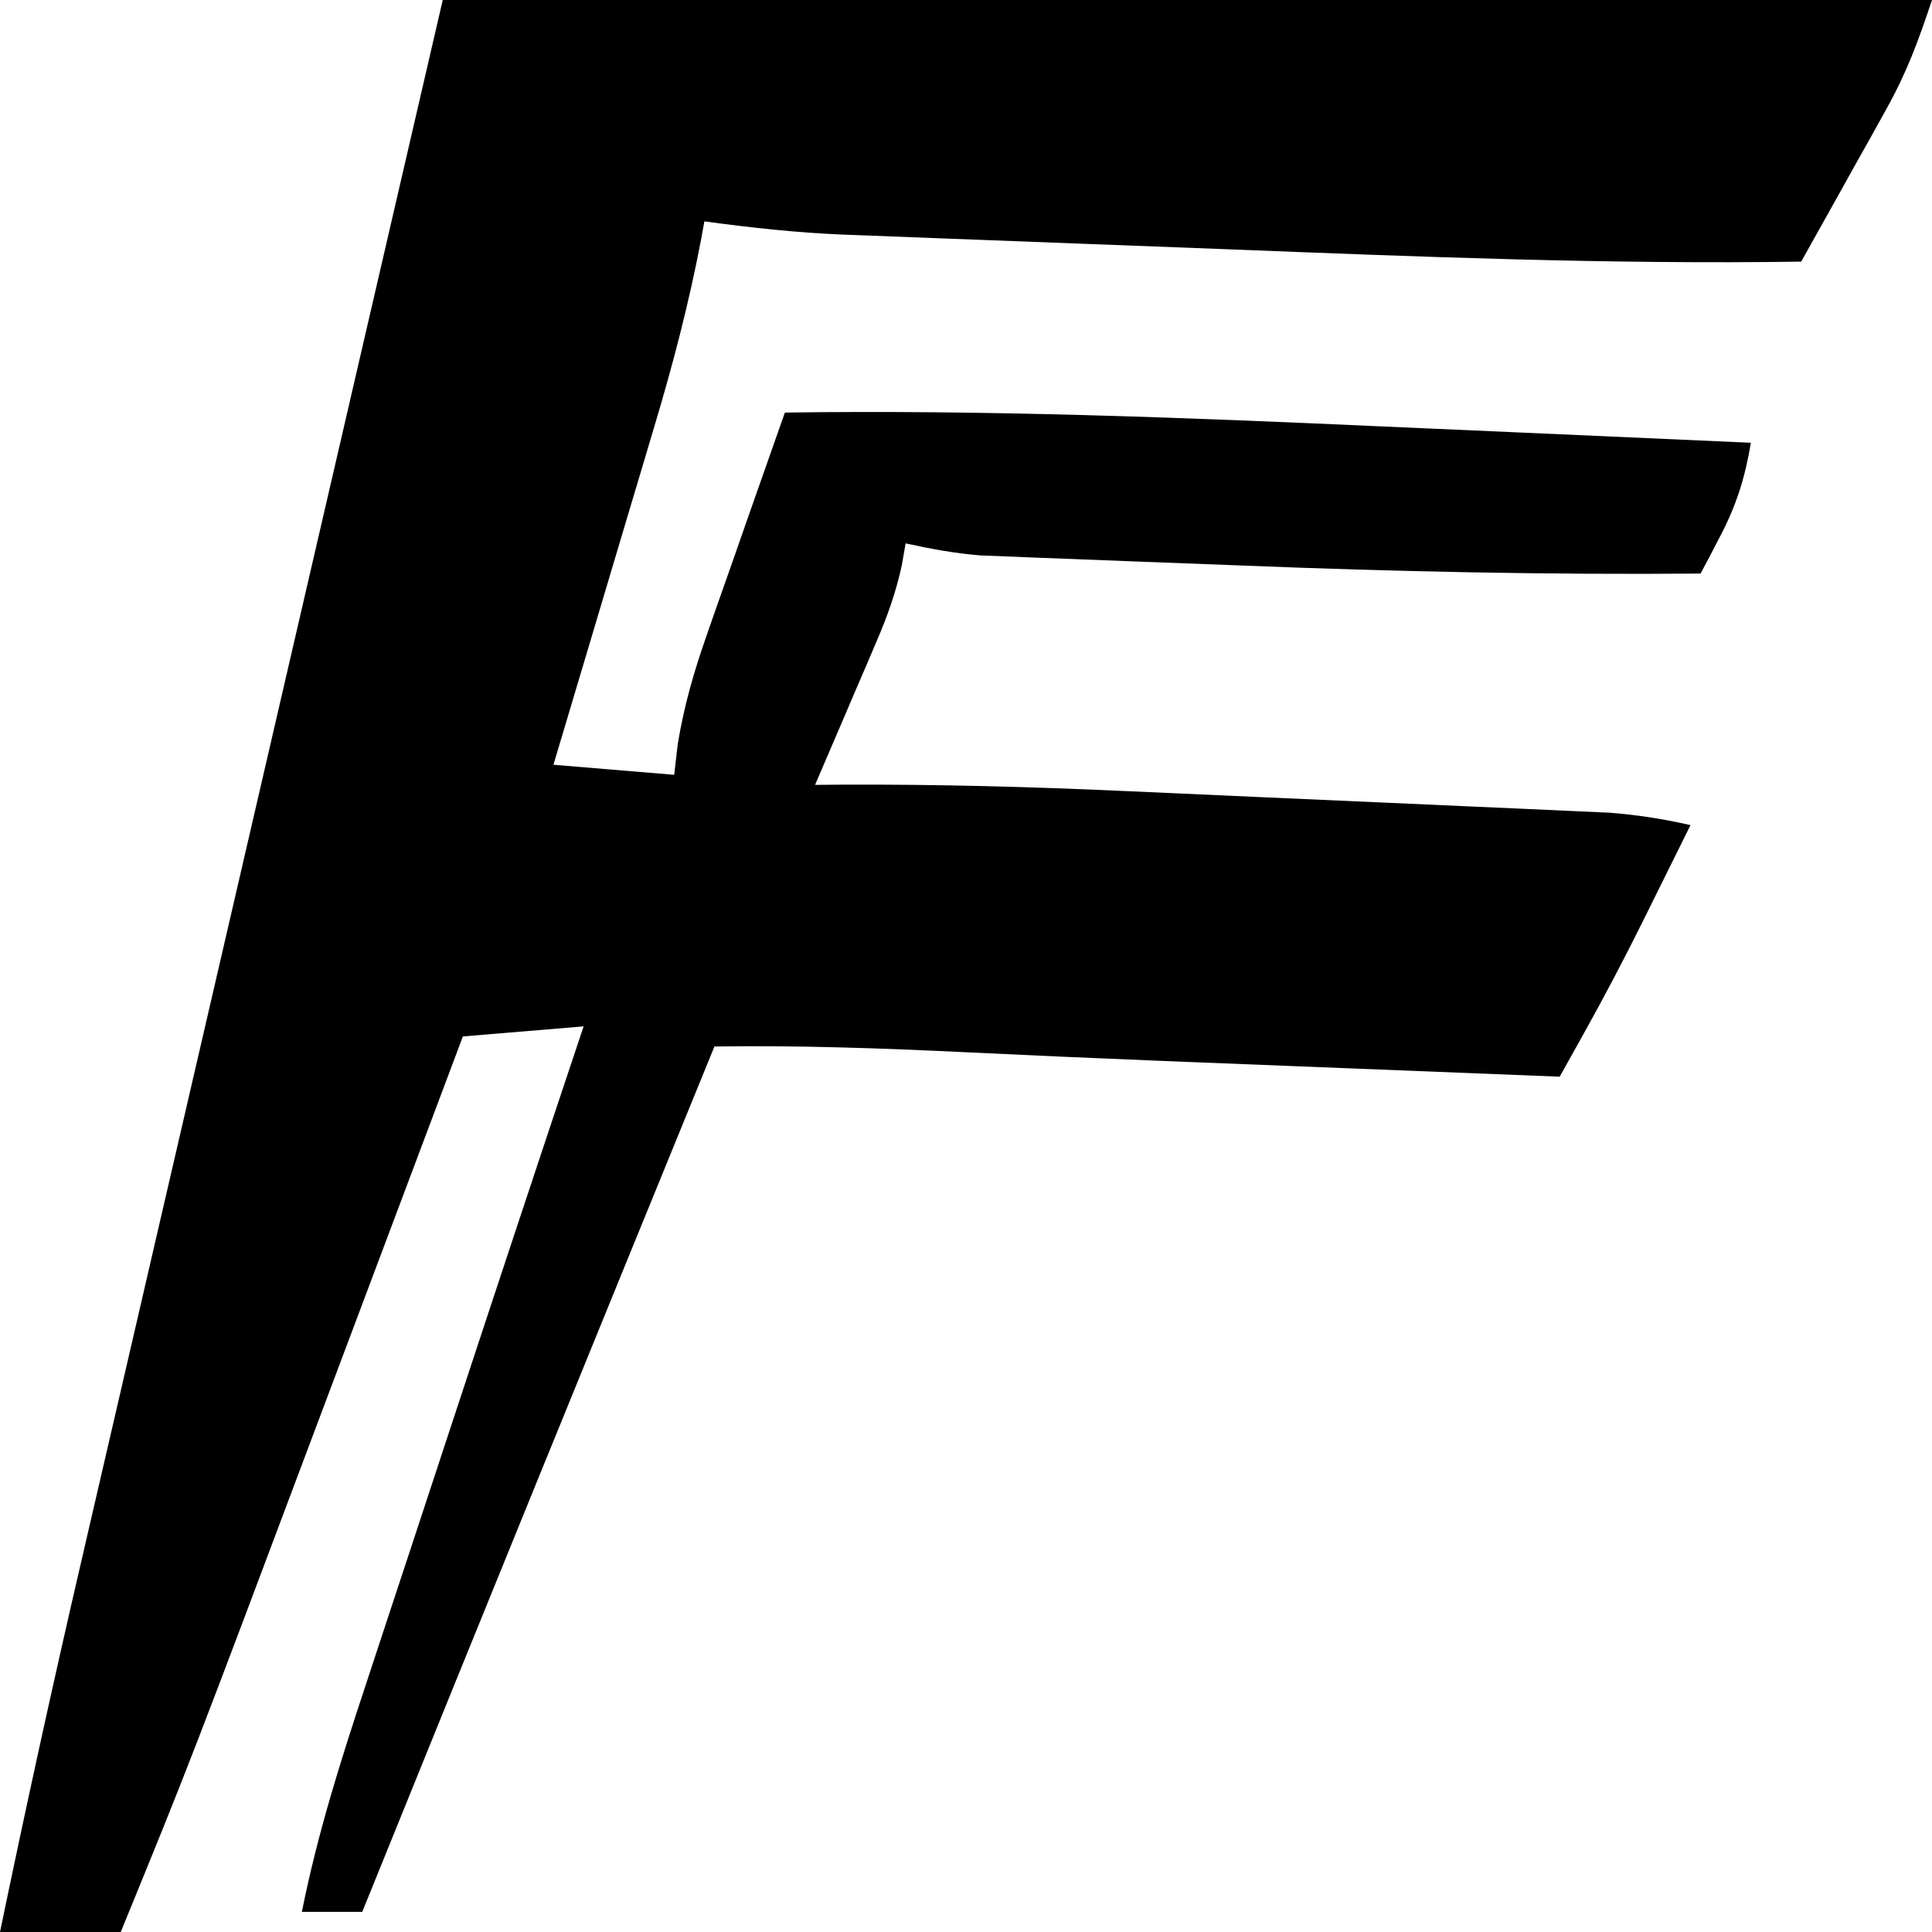 <?xml version="1.0" encoding="UTF-8"?>
<svg version="1.1" xmlns="http://www.w3.org/2000/svg" width="192" height="192">
<path d="M0 0 C48.84 0 97.68 0 148 0 C146.612 4.165 145.472 7.249 143.398 10.961 C142.664 12.285 142.664 12.285 141.914 13.637 C141.406 14.54 140.898 15.444 140.375 16.375 C139.859 17.302 139.344 18.229 138.812 19.184 C137.546 21.458 136.275 23.73 135 26 C115.988 26.283 97.02 25.518 78.027 24.773 C73.491 24.595 68.955 24.424 64.418 24.256 C60.887 24.123 57.356 23.988 53.825 23.851 C52.151 23.787 50.478 23.724 48.804 23.661 C46.473 23.574 44.142 23.482 41.811 23.389 C41.136 23.364 40.46 23.34 39.764 23.315 C35.126 23.123 30.596 22.623 26 22 C25.891 22.599 25.782 23.198 25.669 23.815 C24.455 30.203 22.834 36.377 20.961 42.602 C20.675 43.564 20.39 44.527 20.095 45.518 C19.193 48.555 18.284 51.59 17.375 54.625 C16.757 56.699 16.14 58.773 15.523 60.848 C14.02 65.9 12.512 70.95 11 76 C14.96 76.33 18.92 76.66 23 77 C23.118 75.99 23.236 74.98 23.357 73.939 C23.99 70.062 24.985 66.674 26.285 62.973 C26.506 62.339 26.726 61.705 26.953 61.052 C27.651 59.053 28.356 57.058 29.062 55.062 C29.54 53.697 30.018 52.332 30.494 50.967 C31.656 47.642 32.826 44.32 34 41 C53.916 40.722 73.741 41.491 93.63 42.391 C97.747 42.576 101.865 42.754 105.982 42.934 C113.989 43.283 121.994 43.639 130 44 C129.427 47.447 128.561 50.222 126.938 53.312 C126.575 54.01 126.213 54.707 125.84 55.426 C125.563 55.945 125.286 56.465 125 57 C109.779 57.13 94.607 56.81 79.398 56.2 C75.882 56.06 72.366 55.929 68.85 55.799 C66.596 55.711 64.343 55.624 62.09 55.535 C60.526 55.477 60.526 55.477 58.93 55.418 C57.476 55.358 57.476 55.358 55.992 55.297 C55.146 55.264 54.299 55.231 53.427 55.196 C50.891 54.991 48.484 54.546 46 54 C45.873 54.729 45.746 55.458 45.615 56.21 C45.027 58.875 44.225 61.141 43.152 63.645 C42.616 64.906 42.616 64.906 42.068 66.193 C41.509 67.49 41.509 67.49 40.938 68.812 C40.56 69.696 40.183 70.58 39.795 71.49 C38.868 73.662 37.935 75.831 37 78 C37.898 77.993 38.796 77.986 39.721 77.978 C49.144 77.936 58.532 78.191 67.945 78.621 C69.414 78.686 70.883 78.751 72.352 78.816 C75.395 78.951 78.439 79.088 81.482 79.227 C85.375 79.404 89.267 79.575 93.159 79.744 C96.178 79.876 99.196 80.012 102.213 80.149 C103.65 80.213 105.086 80.277 106.522 80.339 C108.521 80.426 110.521 80.518 112.52 80.611 C113.654 80.662 114.788 80.713 115.956 80.766 C118.718 80.978 121.302 81.387 124 82 C122.773 84.48 121.544 86.959 120.312 89.438 C119.803 90.469 119.803 90.469 119.283 91.521 C117.392 95.322 115.43 99.067 113.36 102.774 C112.916 103.569 112.472 104.365 112.015 105.185 C111.68 105.784 111.345 106.383 111 107 C104.282 106.734 97.564 106.468 90.846 106.2 C88.571 106.11 86.297 106.02 84.022 105.93 C80.71 105.799 77.398 105.667 74.086 105.535 C72.989 105.492 71.891 105.448 70.761 105.403 C64.483 105.15 58.208 104.871 51.933 104.569 C43.61 104.17 35.334 103.876 27 104 C15.294 132.651 3.608 161.309 -8 190 C-9.98 190 -11.96 190 -14 190 C-12.458 182.26 -10.123 174.896 -7.641 167.41 C-7.209 166.099 -6.778 164.787 -6.347 163.475 C-5.216 160.034 -4.079 156.594 -2.941 153.154 C-1.804 149.712 -0.672 146.269 0.461 142.826 C4.944 129.207 9.45 115.597 14 102 C8.06 102.495 8.06 102.495 2 103 C1.692 103.82 1.384 104.64 1.067 105.485 C-1.872 113.308 -4.813 121.131 -7.755 128.953 C-9.267 132.972 -10.779 136.991 -12.288 141.011 C-25.106 175.145 -25.106 175.145 -32 192 C-35.96 192 -39.92 192 -44 192 C-41.434 179.619 -38.733 167.279 -35.874 154.962 C-35.479 153.255 -35.085 151.548 -34.69 149.841 C-33.634 145.273 -32.576 140.706 -31.517 136.14 C-30.406 131.342 -29.296 126.544 -28.186 121.746 C-26.091 112.691 -23.994 103.635 -21.897 94.58 C-19.057 82.323 -16.221 70.065 -13.385 57.807 C-8.925 38.538 -4.462 19.269 0 0 Z " fill="#000000" transform="translate(44,0)"/>
</svg>
